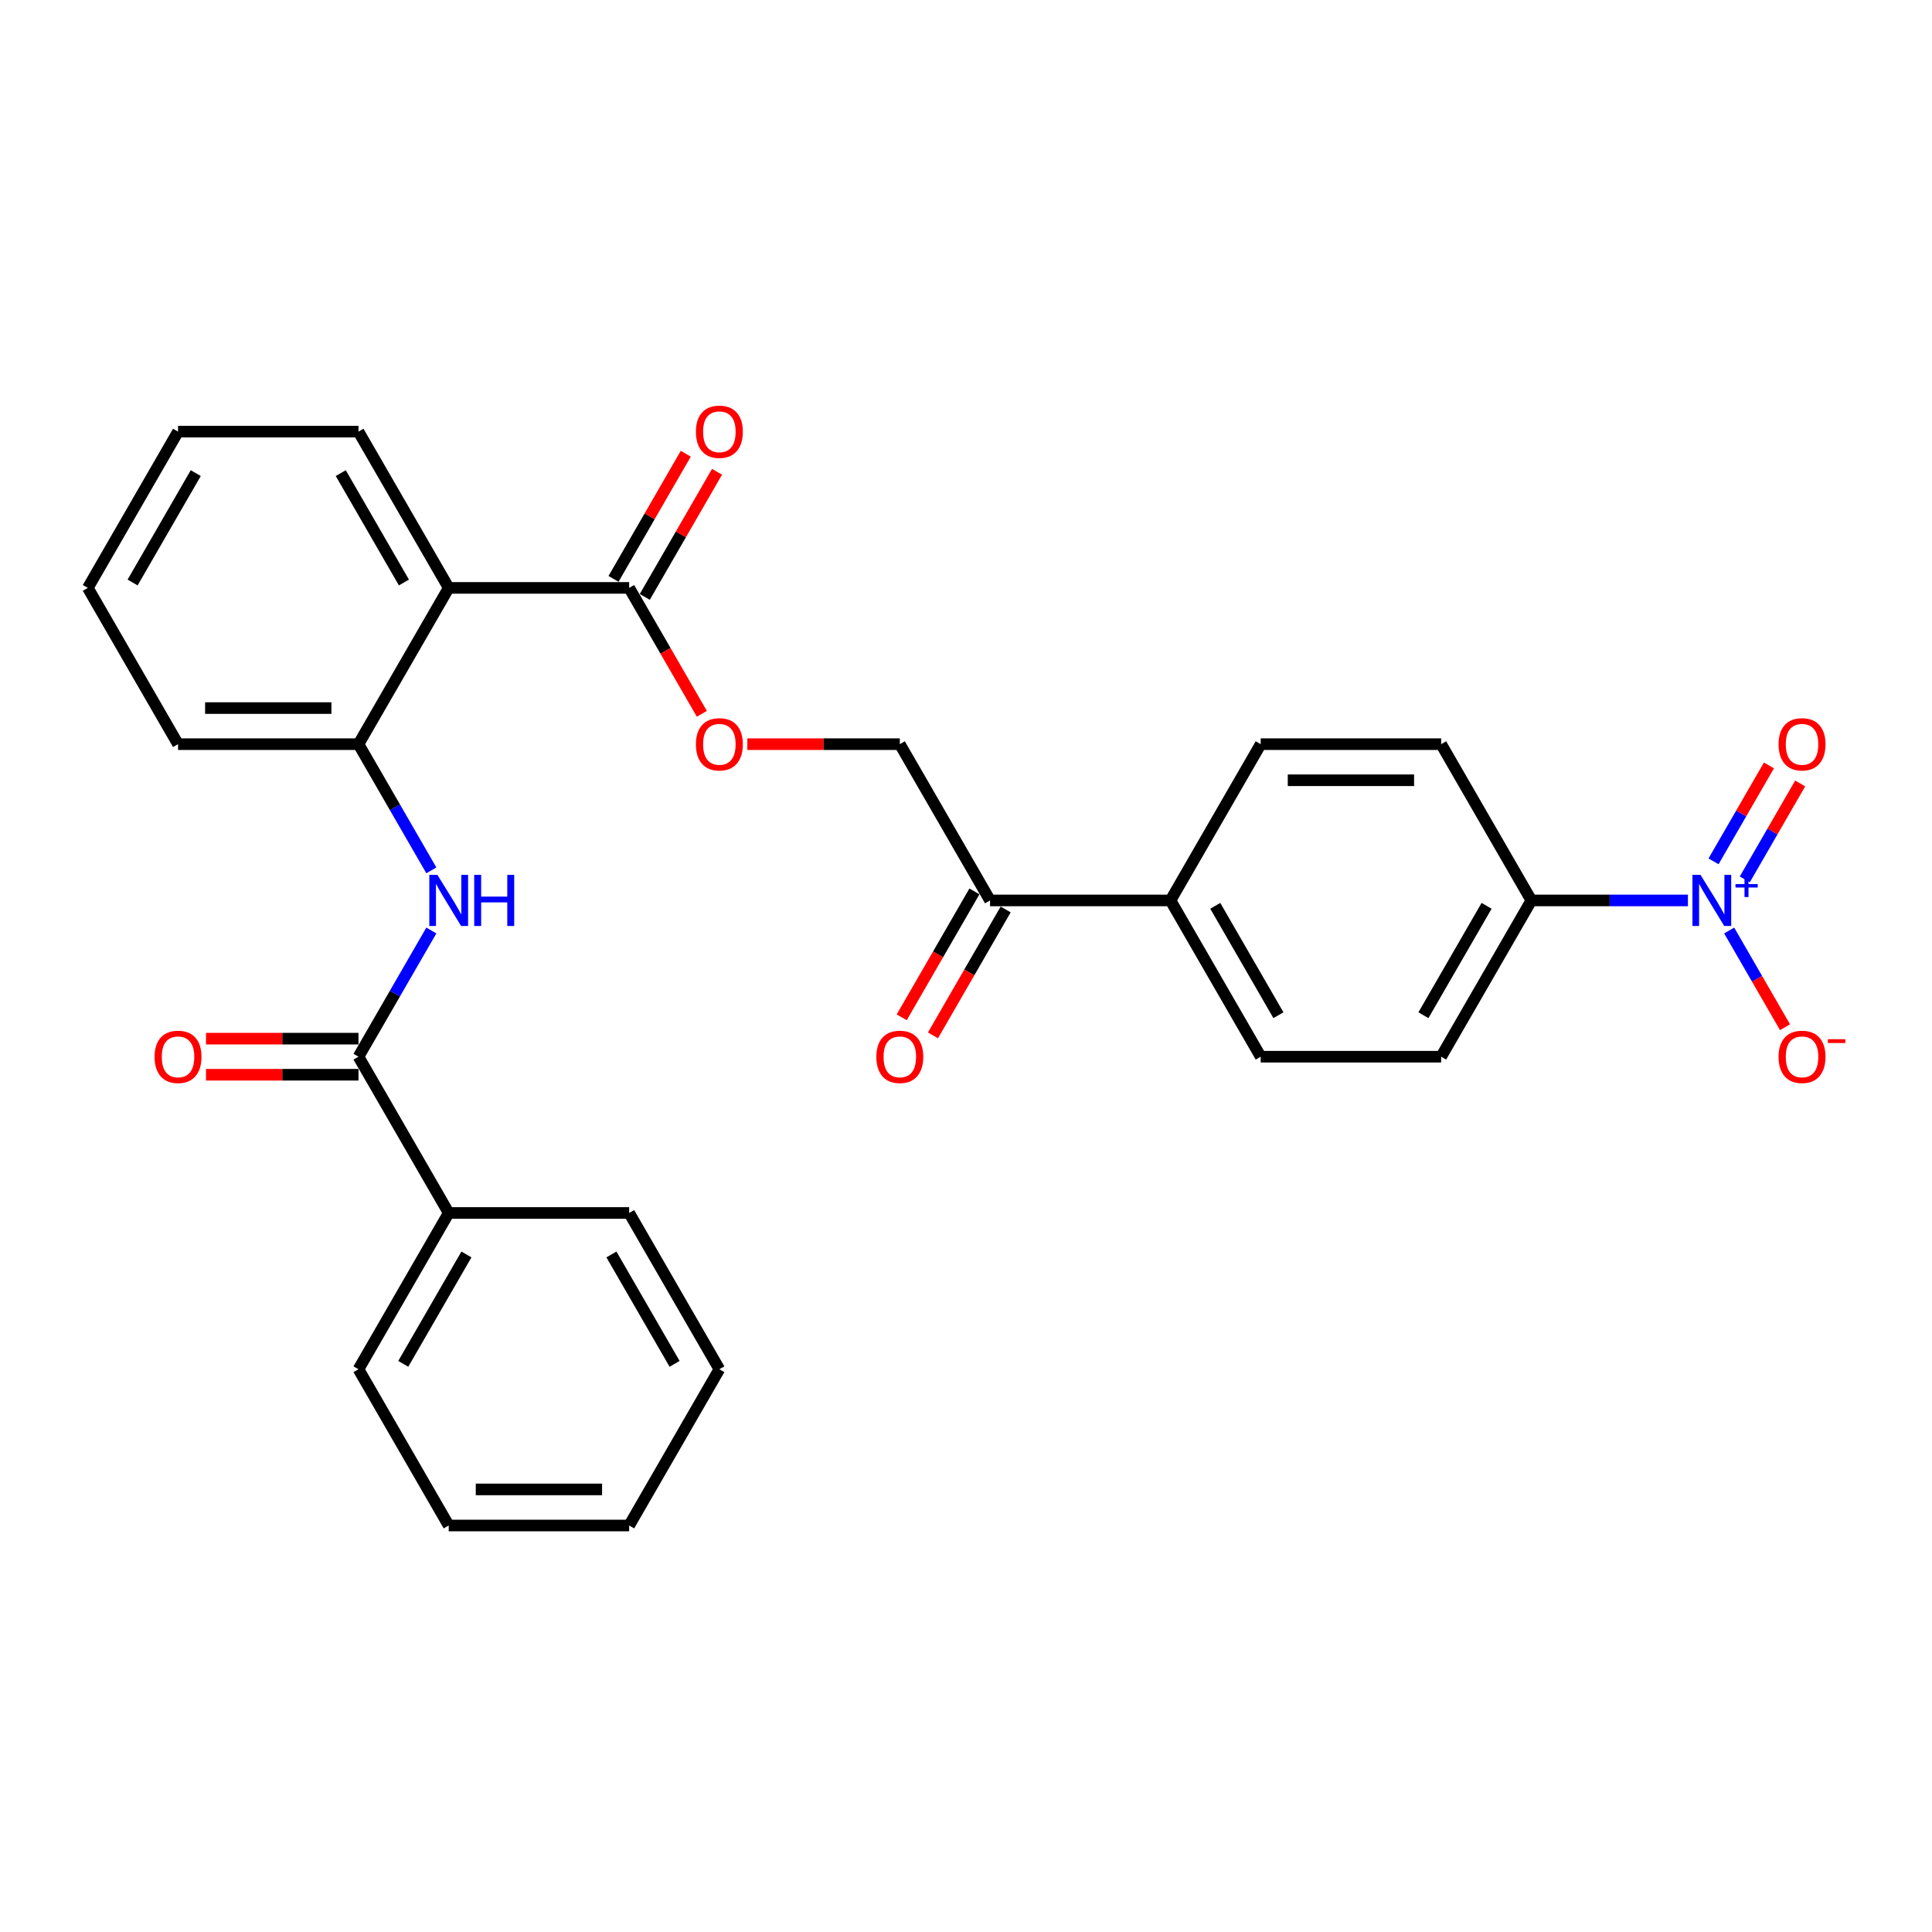 <?xml version='1.0' encoding='iso-8859-1'?>
<svg version='1.1' baseProfile='full'
              xmlns='http://www.w3.org/2000/svg'
                      xmlns:rdkit='http://www.rdkit.org/xml'
                      xmlns:xlink='http://www.w3.org/1999/xlink'
                  xml:space='preserve'
width='1000px' height='1000px' viewBox='0 0 1000 1000'>
<!-- END OF HEADER -->
<rect style='opacity:1.0;fill:#FFFFFF;stroke:none' width='1000' height='1000' x='0' y='0'> </rect>
<path class='bond-5' d='M 873.667,466.063 L 833.151,466.063' style='fill:none;fill-rule:evenodd;stroke:#0000FF;stroke-width:6px;stroke-linecap:butt;stroke-linejoin:miter;stroke-opacity:1' />
<path class='bond-5' d='M 833.151,466.063 L 792.635,466.063' style='fill:none;fill-rule:evenodd;stroke:#000000;stroke-width:6px;stroke-linecap:butt;stroke-linejoin:miter;stroke-opacity:1' />
<path class='bond-6' d='M 895.016,481.623 L 909.469,506.655' style='fill:none;fill-rule:evenodd;stroke:#0000FF;stroke-width:6px;stroke-linecap:butt;stroke-linejoin:miter;stroke-opacity:1' />
<path class='bond-6' d='M 909.469,506.655 L 923.921,531.687' style='fill:none;fill-rule:evenodd;stroke:#FF0000;stroke-width:6px;stroke-linecap:butt;stroke-linejoin:miter;stroke-opacity:1' />
<path class='bond-9' d='M 903.105,455.173 L 917.439,430.346' style='fill:none;fill-rule:evenodd;stroke:#0000FF;stroke-width:6px;stroke-linecap:butt;stroke-linejoin:miter;stroke-opacity:1' />
<path class='bond-9' d='M 917.439,430.346 L 931.772,405.52' style='fill:none;fill-rule:evenodd;stroke:#FF0000;stroke-width:6px;stroke-linecap:butt;stroke-linejoin:miter;stroke-opacity:1' />
<path class='bond-9' d='M 886.928,445.833 L 901.262,421.006' style='fill:none;fill-rule:evenodd;stroke:#0000FF;stroke-width:6px;stroke-linecap:butt;stroke-linejoin:miter;stroke-opacity:1' />
<path class='bond-9' d='M 901.262,421.006 L 915.595,396.18' style='fill:none;fill-rule:evenodd;stroke:#FF0000;stroke-width:6px;stroke-linecap:butt;stroke-linejoin:miter;stroke-opacity:1' />
<path class='bond-0' d='M 232.25,304.294 L 325.647,304.294' style='fill:none;fill-rule:evenodd;stroke:#000000;stroke-width:6px;stroke-linecap:butt;stroke-linejoin:miter;stroke-opacity:1' />
<path class='bond-4' d='M 232.25,304.294 L 185.551,385.178' style='fill:none;fill-rule:evenodd;stroke:#000000;stroke-width:6px;stroke-linecap:butt;stroke-linejoin:miter;stroke-opacity:1' />
<path class='bond-20' d='M 232.25,304.294 L 185.551,223.409' style='fill:none;fill-rule:evenodd;stroke:#000000;stroke-width:6px;stroke-linecap:butt;stroke-linejoin:miter;stroke-opacity:1' />
<path class='bond-20' d='M 209.068,301.501 L 176.379,244.882' style='fill:none;fill-rule:evenodd;stroke:#000000;stroke-width:6px;stroke-linecap:butt;stroke-linejoin:miter;stroke-opacity:1' />
<path class='bond-1' d='M 185.551,546.948 L 204.409,514.285' style='fill:none;fill-rule:evenodd;stroke:#000000;stroke-width:6px;stroke-linecap:butt;stroke-linejoin:miter;stroke-opacity:1' />
<path class='bond-1' d='M 204.409,514.285 L 223.266,481.623' style='fill:none;fill-rule:evenodd;stroke:#0000FF;stroke-width:6px;stroke-linecap:butt;stroke-linejoin:miter;stroke-opacity:1' />
<path class='bond-11' d='M 185.551,537.608 L 146.09,537.608' style='fill:none;fill-rule:evenodd;stroke:#000000;stroke-width:6px;stroke-linecap:butt;stroke-linejoin:miter;stroke-opacity:1' />
<path class='bond-11' d='M 146.09,537.608 L 106.63,537.608' style='fill:none;fill-rule:evenodd;stroke:#FF0000;stroke-width:6px;stroke-linecap:butt;stroke-linejoin:miter;stroke-opacity:1' />
<path class='bond-11' d='M 185.551,556.288 L 146.09,556.288' style='fill:none;fill-rule:evenodd;stroke:#000000;stroke-width:6px;stroke-linecap:butt;stroke-linejoin:miter;stroke-opacity:1' />
<path class='bond-11' d='M 146.09,556.288 L 106.63,556.288' style='fill:none;fill-rule:evenodd;stroke:#FF0000;stroke-width:6px;stroke-linecap:butt;stroke-linejoin:miter;stroke-opacity:1' />
<path class='bond-12' d='M 185.551,546.948 L 232.25,627.832' style='fill:none;fill-rule:evenodd;stroke:#000000;stroke-width:6px;stroke-linecap:butt;stroke-linejoin:miter;stroke-opacity:1' />
<path class='bond-2' d='M 223.266,450.503 L 204.409,417.841' style='fill:none;fill-rule:evenodd;stroke:#0000FF;stroke-width:6px;stroke-linecap:butt;stroke-linejoin:miter;stroke-opacity:1' />
<path class='bond-2' d='M 204.409,417.841 L 185.551,385.178' style='fill:none;fill-rule:evenodd;stroke:#000000;stroke-width:6px;stroke-linecap:butt;stroke-linejoin:miter;stroke-opacity:1' />
<path class='bond-3' d='M 325.647,304.294 L 344.462,336.881' style='fill:none;fill-rule:evenodd;stroke:#000000;stroke-width:6px;stroke-linecap:butt;stroke-linejoin:miter;stroke-opacity:1' />
<path class='bond-3' d='M 344.462,336.881 L 363.276,369.469' style='fill:none;fill-rule:evenodd;stroke:#FF0000;stroke-width:6px;stroke-linecap:butt;stroke-linejoin:miter;stroke-opacity:1' />
<path class='bond-13' d='M 333.736,308.964 L 352.432,276.581' style='fill:none;fill-rule:evenodd;stroke:#000000;stroke-width:6px;stroke-linecap:butt;stroke-linejoin:miter;stroke-opacity:1' />
<path class='bond-13' d='M 352.432,276.581 L 371.127,244.199' style='fill:none;fill-rule:evenodd;stroke:#FF0000;stroke-width:6px;stroke-linecap:butt;stroke-linejoin:miter;stroke-opacity:1' />
<path class='bond-13' d='M 317.559,299.624 L 336.255,267.242' style='fill:none;fill-rule:evenodd;stroke:#000000;stroke-width:6px;stroke-linecap:butt;stroke-linejoin:miter;stroke-opacity:1' />
<path class='bond-13' d='M 336.255,267.242 L 354.95,234.86' style='fill:none;fill-rule:evenodd;stroke:#FF0000;stroke-width:6px;stroke-linecap:butt;stroke-linejoin:miter;stroke-opacity:1' />
<path class='bond-21' d='M 185.551,385.178 L 92.153,385.178' style='fill:none;fill-rule:evenodd;stroke:#000000;stroke-width:6px;stroke-linecap:butt;stroke-linejoin:miter;stroke-opacity:1' />
<path class='bond-21' d='M 171.541,366.499 L 106.163,366.499' style='fill:none;fill-rule:evenodd;stroke:#000000;stroke-width:6px;stroke-linecap:butt;stroke-linejoin:miter;stroke-opacity:1' />
<path class='bond-16' d='M 792.635,466.063 L 745.936,546.948' style='fill:none;fill-rule:evenodd;stroke:#000000;stroke-width:6px;stroke-linecap:butt;stroke-linejoin:miter;stroke-opacity:1' />
<path class='bond-16' d='M 769.453,468.856 L 736.764,525.475' style='fill:none;fill-rule:evenodd;stroke:#000000;stroke-width:6px;stroke-linecap:butt;stroke-linejoin:miter;stroke-opacity:1' />
<path class='bond-17' d='M 792.635,466.063 L 745.936,385.178' style='fill:none;fill-rule:evenodd;stroke:#000000;stroke-width:6px;stroke-linecap:butt;stroke-linejoin:miter;stroke-opacity:1' />
<path class='bond-7' d='M 386.823,385.178 L 426.283,385.178' style='fill:none;fill-rule:evenodd;stroke:#FF0000;stroke-width:6px;stroke-linecap:butt;stroke-linejoin:miter;stroke-opacity:1' />
<path class='bond-7' d='M 426.283,385.178 L 465.744,385.178' style='fill:none;fill-rule:evenodd;stroke:#000000;stroke-width:6px;stroke-linecap:butt;stroke-linejoin:miter;stroke-opacity:1' />
<path class='bond-8' d='M 512.442,466.063 L 605.84,466.063' style='fill:none;fill-rule:evenodd;stroke:#000000;stroke-width:6px;stroke-linecap:butt;stroke-linejoin:miter;stroke-opacity:1' />
<path class='bond-14' d='M 512.442,466.063 L 465.744,385.178' style='fill:none;fill-rule:evenodd;stroke:#000000;stroke-width:6px;stroke-linecap:butt;stroke-linejoin:miter;stroke-opacity:1' />
<path class='bond-15' d='M 504.354,461.393 L 485.54,493.981' style='fill:none;fill-rule:evenodd;stroke:#000000;stroke-width:6px;stroke-linecap:butt;stroke-linejoin:miter;stroke-opacity:1' />
<path class='bond-15' d='M 485.54,493.981 L 466.725,526.568' style='fill:none;fill-rule:evenodd;stroke:#FF0000;stroke-width:6px;stroke-linecap:butt;stroke-linejoin:miter;stroke-opacity:1' />
<path class='bond-15' d='M 520.531,470.733 L 501.716,503.321' style='fill:none;fill-rule:evenodd;stroke:#000000;stroke-width:6px;stroke-linecap:butt;stroke-linejoin:miter;stroke-opacity:1' />
<path class='bond-15' d='M 501.716,503.321 L 482.902,535.908' style='fill:none;fill-rule:evenodd;stroke:#FF0000;stroke-width:6px;stroke-linecap:butt;stroke-linejoin:miter;stroke-opacity:1' />
<path class='bond-10' d='M 605.84,466.063 L 652.539,385.178' style='fill:none;fill-rule:evenodd;stroke:#000000;stroke-width:6px;stroke-linecap:butt;stroke-linejoin:miter;stroke-opacity:1' />
<path class='bond-29' d='M 605.84,466.063 L 652.539,546.948' style='fill:none;fill-rule:evenodd;stroke:#000000;stroke-width:6px;stroke-linecap:butt;stroke-linejoin:miter;stroke-opacity:1' />
<path class='bond-29' d='M 629.022,468.856 L 661.711,525.475' style='fill:none;fill-rule:evenodd;stroke:#000000;stroke-width:6px;stroke-linecap:butt;stroke-linejoin:miter;stroke-opacity:1' />
<path class='bond-22' d='M 232.25,627.832 L 185.551,708.717' style='fill:none;fill-rule:evenodd;stroke:#000000;stroke-width:6px;stroke-linecap:butt;stroke-linejoin:miter;stroke-opacity:1' />
<path class='bond-22' d='M 241.422,649.305 L 208.733,705.924' style='fill:none;fill-rule:evenodd;stroke:#000000;stroke-width:6px;stroke-linecap:butt;stroke-linejoin:miter;stroke-opacity:1' />
<path class='bond-23' d='M 232.25,627.832 L 325.647,627.832' style='fill:none;fill-rule:evenodd;stroke:#000000;stroke-width:6px;stroke-linecap:butt;stroke-linejoin:miter;stroke-opacity:1' />
<path class='bond-19' d='M 745.936,546.948 L 652.539,546.948' style='fill:none;fill-rule:evenodd;stroke:#000000;stroke-width:6px;stroke-linecap:butt;stroke-linejoin:miter;stroke-opacity:1' />
<path class='bond-18' d='M 745.936,385.178 L 652.539,385.178' style='fill:none;fill-rule:evenodd;stroke:#000000;stroke-width:6px;stroke-linecap:butt;stroke-linejoin:miter;stroke-opacity:1' />
<path class='bond-18' d='M 731.927,403.858 L 666.548,403.858' style='fill:none;fill-rule:evenodd;stroke:#000000;stroke-width:6px;stroke-linecap:butt;stroke-linejoin:miter;stroke-opacity:1' />
<path class='bond-24' d='M 185.551,223.409 L 92.153,223.409' style='fill:none;fill-rule:evenodd;stroke:#000000;stroke-width:6px;stroke-linecap:butt;stroke-linejoin:miter;stroke-opacity:1' />
<path class='bond-30' d='M 92.153,385.178 L 45.455,304.294' style='fill:none;fill-rule:evenodd;stroke:#000000;stroke-width:6px;stroke-linecap:butt;stroke-linejoin:miter;stroke-opacity:1' />
<path class='bond-27' d='M 185.551,708.717 L 232.25,789.602' style='fill:none;fill-rule:evenodd;stroke:#000000;stroke-width:6px;stroke-linecap:butt;stroke-linejoin:miter;stroke-opacity:1' />
<path class='bond-26' d='M 325.647,627.832 L 372.346,708.717' style='fill:none;fill-rule:evenodd;stroke:#000000;stroke-width:6px;stroke-linecap:butt;stroke-linejoin:miter;stroke-opacity:1' />
<path class='bond-26' d='M 316.475,649.305 L 349.164,705.924' style='fill:none;fill-rule:evenodd;stroke:#000000;stroke-width:6px;stroke-linecap:butt;stroke-linejoin:miter;stroke-opacity:1' />
<path class='bond-25' d='M 92.153,223.409 L 45.455,304.294' style='fill:none;fill-rule:evenodd;stroke:#000000;stroke-width:6px;stroke-linecap:butt;stroke-linejoin:miter;stroke-opacity:1' />
<path class='bond-25' d='M 101.325,244.882 L 68.636,301.501' style='fill:none;fill-rule:evenodd;stroke:#000000;stroke-width:6px;stroke-linecap:butt;stroke-linejoin:miter;stroke-opacity:1' />
<path class='bond-28' d='M 372.346,708.717 L 325.647,789.602' style='fill:none;fill-rule:evenodd;stroke:#000000;stroke-width:6px;stroke-linecap:butt;stroke-linejoin:miter;stroke-opacity:1' />
<path class='bond-31' d='M 232.25,789.602 L 325.647,789.602' style='fill:none;fill-rule:evenodd;stroke:#000000;stroke-width:6px;stroke-linecap:butt;stroke-linejoin:miter;stroke-opacity:1' />
<path class='bond-31' d='M 246.259,770.922 L 311.638,770.922' style='fill:none;fill-rule:evenodd;stroke:#000000;stroke-width:6px;stroke-linecap:butt;stroke-linejoin:miter;stroke-opacity:1' />
<path  class='atom-0' d='M 880.186 452.838
L 888.853 466.848
Q 889.713 468.23, 891.095 470.733
Q 892.477 473.236, 892.552 473.385
L 892.552 452.838
L 896.064 452.838
L 896.064 479.288
L 892.44 479.288
L 883.137 463.971
Q 882.054 462.178, 880.896 460.123
Q 879.775 458.068, 879.439 457.433
L 879.439 479.288
L 876.002 479.288
L 876.002 452.838
L 880.186 452.838
' fill='#0000FF'/>
<path  class='atom-0' d='M 898.283 457.606
L 902.943 457.606
L 902.943 452.699
L 905.014 452.699
L 905.014 457.606
L 909.798 457.606
L 909.798 459.381
L 905.014 459.381
L 905.014 464.312
L 902.943 464.312
L 902.943 459.381
L 898.283 459.381
L 898.283 457.606
' fill='#0000FF'/>
<path  class='atom-3' d='M 226.403 452.838
L 235.07 466.848
Q 235.93 468.23, 237.312 470.733
Q 238.694 473.236, 238.769 473.385
L 238.769 452.838
L 242.281 452.838
L 242.281 479.288
L 238.657 479.288
L 229.354 463.971
Q 228.271 462.178, 227.113 460.123
Q 225.992 458.068, 225.656 457.433
L 225.656 479.288
L 222.219 479.288
L 222.219 452.838
L 226.403 452.838
' fill='#0000FF'/>
<path  class='atom-3' d='M 245.456 452.838
L 249.043 452.838
L 249.043 464.083
L 262.567 464.083
L 262.567 452.838
L 266.153 452.838
L 266.153 479.288
L 262.567 479.288
L 262.567 467.072
L 249.043 467.072
L 249.043 479.288
L 245.456 479.288
L 245.456 452.838
' fill='#0000FF'/>
<path  class='atom-7' d='M 920.59 547.022
Q 920.59 540.671, 923.728 537.122
Q 926.866 533.573, 932.732 533.573
Q 938.597 533.573, 941.735 537.122
Q 944.873 540.671, 944.873 547.022
Q 944.873 553.448, 941.698 557.109
Q 938.522 560.733, 932.732 560.733
Q 926.904 560.733, 923.728 557.109
Q 920.59 553.486, 920.59 547.022
M 932.732 557.745
Q 936.766 557.745, 938.933 555.055
Q 941.137 552.327, 941.137 547.022
Q 941.137 541.83, 938.933 539.214
Q 936.766 536.562, 932.732 536.562
Q 928.697 536.562, 926.493 539.177
Q 924.326 541.792, 924.326 547.022
Q 924.326 552.365, 926.493 555.055
Q 928.697 557.745, 932.732 557.745
' fill='#FF0000'/>
<path  class='atom-7' d='M 946.106 537.89
L 955.155 537.89
L 955.155 539.863
L 946.106 539.863
L 946.106 537.89
' fill='#FF0000'/>
<path  class='atom-8' d='M 360.204 385.253
Q 360.204 378.902, 363.343 375.353
Q 366.481 371.804, 372.346 371.804
Q 378.211 371.804, 381.35 375.353
Q 384.488 378.902, 384.488 385.253
Q 384.488 391.679, 381.312 395.34
Q 378.137 398.964, 372.346 398.964
Q 366.518 398.964, 363.343 395.34
Q 360.204 391.716, 360.204 385.253
M 372.346 395.975
Q 376.381 395.975, 378.548 393.285
Q 380.752 390.558, 380.752 385.253
Q 380.752 380.06, 378.548 377.445
Q 376.381 374.793, 372.346 374.793
Q 368.311 374.793, 366.107 377.408
Q 363.94 380.023, 363.94 385.253
Q 363.94 390.595, 366.107 393.285
Q 368.311 395.975, 372.346 395.975
' fill='#FF0000'/>
<path  class='atom-10' d='M 920.59 385.253
Q 920.59 378.902, 923.728 375.353
Q 926.866 371.804, 932.732 371.804
Q 938.597 371.804, 941.735 375.353
Q 944.873 378.902, 944.873 385.253
Q 944.873 391.679, 941.698 395.34
Q 938.522 398.964, 932.732 398.964
Q 926.904 398.964, 923.728 395.34
Q 920.59 391.716, 920.59 385.253
M 932.732 395.975
Q 936.766 395.975, 938.933 393.285
Q 941.137 390.558, 941.137 385.253
Q 941.137 380.06, 938.933 377.445
Q 936.766 374.793, 932.732 374.793
Q 928.697 374.793, 926.493 377.408
Q 924.326 380.023, 924.326 385.253
Q 924.326 390.595, 926.493 393.285
Q 928.697 395.975, 932.732 395.975
' fill='#FF0000'/>
<path  class='atom-12' d='M 80.012 547.022
Q 80.012 540.671, 83.15 537.122
Q 86.288 533.573, 92.153 533.573
Q 98.019 533.573, 101.157 537.122
Q 104.295 540.671, 104.295 547.022
Q 104.295 553.448, 101.12 557.109
Q 97.944 560.733, 92.153 560.733
Q 86.325 560.733, 83.15 557.109
Q 80.012 553.486, 80.012 547.022
M 92.153 557.745
Q 96.188 557.745, 98.355 555.055
Q 100.559 552.327, 100.559 547.022
Q 100.559 541.83, 98.355 539.214
Q 96.188 536.562, 92.153 536.562
Q 88.119 536.562, 85.914 539.177
Q 83.748 541.792, 83.748 547.022
Q 83.748 552.365, 85.914 555.055
Q 88.119 557.745, 92.153 557.745
' fill='#FF0000'/>
<path  class='atom-14' d='M 360.204 223.484
Q 360.204 217.133, 363.343 213.584
Q 366.481 210.035, 372.346 210.035
Q 378.211 210.035, 381.35 213.584
Q 384.488 217.133, 384.488 223.484
Q 384.488 229.91, 381.312 233.571
Q 378.137 237.195, 372.346 237.195
Q 366.518 237.195, 363.343 233.571
Q 360.204 229.947, 360.204 223.484
M 372.346 234.206
Q 376.381 234.206, 378.548 231.516
Q 380.752 228.789, 380.752 223.484
Q 380.752 218.291, 378.548 215.676
Q 376.381 213.023, 372.346 213.023
Q 368.311 213.023, 366.107 215.638
Q 363.94 218.254, 363.94 223.484
Q 363.94 228.826, 366.107 231.516
Q 368.311 234.206, 372.346 234.206
' fill='#FF0000'/>
<path  class='atom-16' d='M 453.602 547.022
Q 453.602 540.671, 456.74 537.122
Q 459.878 533.573, 465.744 533.573
Q 471.609 533.573, 474.747 537.122
Q 477.885 540.671, 477.885 547.022
Q 477.885 553.448, 474.71 557.109
Q 471.534 560.733, 465.744 560.733
Q 459.916 560.733, 456.74 557.109
Q 453.602 553.486, 453.602 547.022
M 465.744 557.745
Q 469.778 557.745, 471.945 555.055
Q 474.149 552.327, 474.149 547.022
Q 474.149 541.83, 471.945 539.214
Q 469.778 536.562, 465.744 536.562
Q 461.709 536.562, 459.505 539.177
Q 457.338 541.792, 457.338 547.022
Q 457.338 552.365, 459.505 555.055
Q 461.709 557.745, 465.744 557.745
' fill='#FF0000'/>
</svg>

